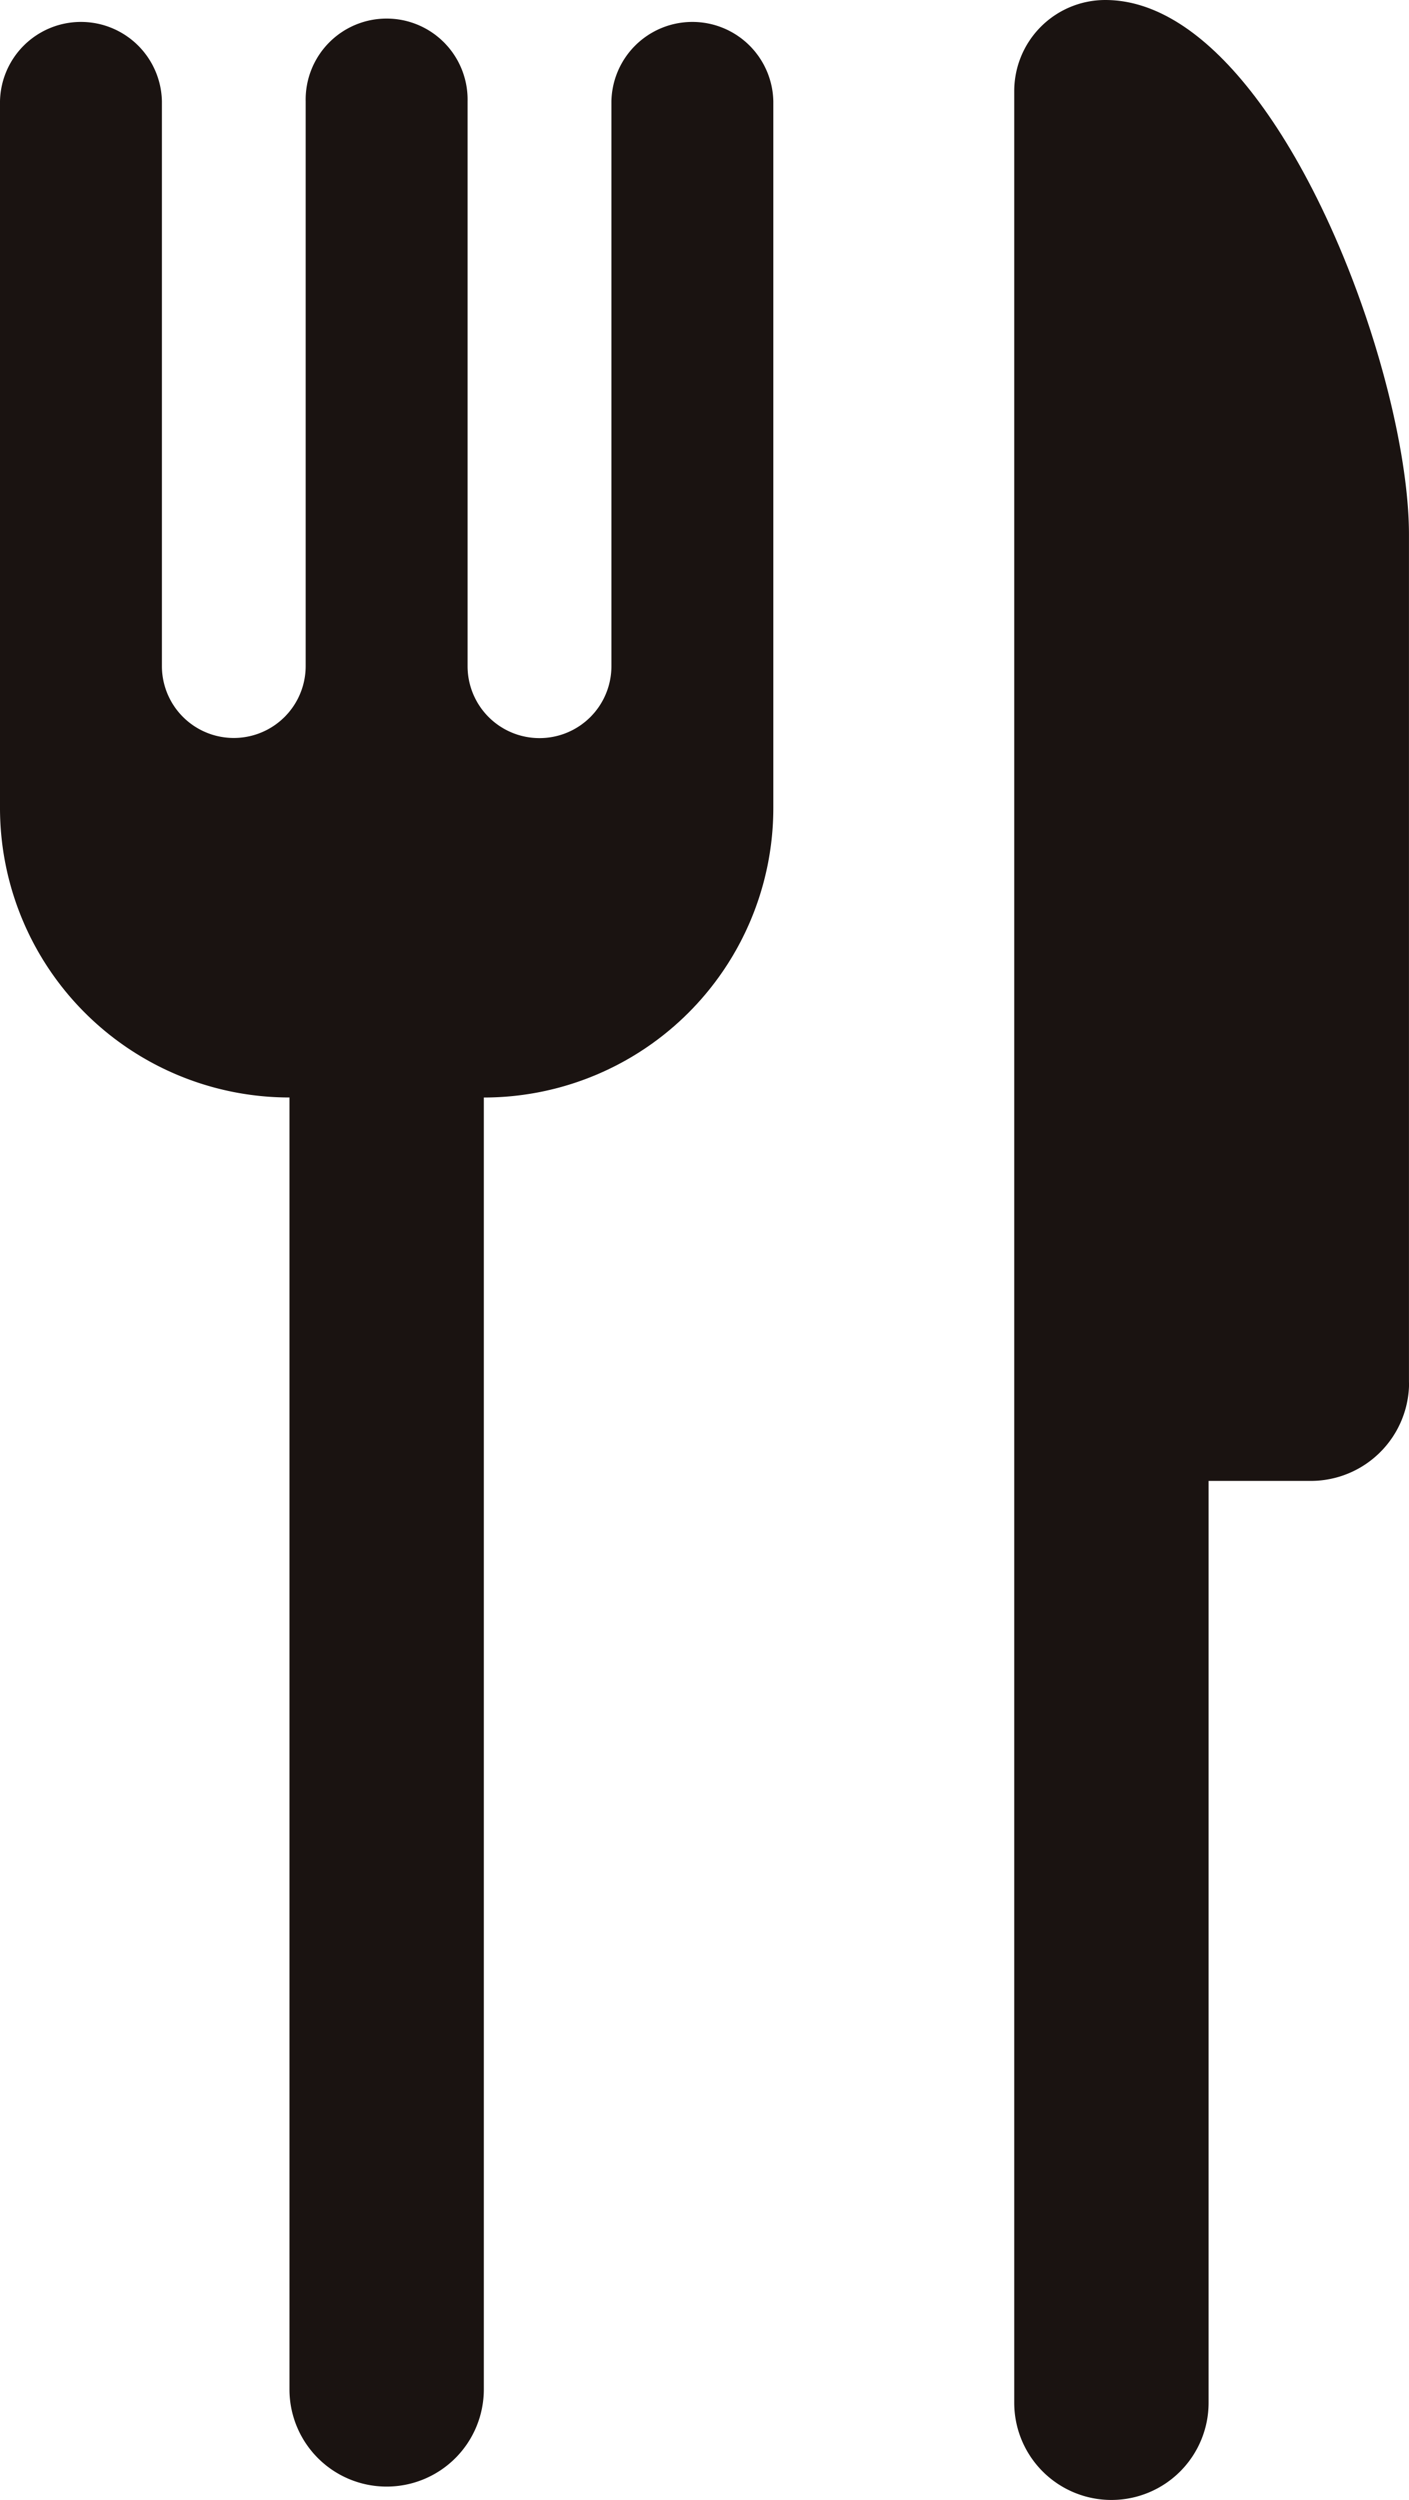 <svg xmlns="http://www.w3.org/2000/svg" xmlns:xlink="http://www.w3.org/1999/xlink" width="40.596" height="72" viewBox="0 0 40.596 72">
  <defs>
    <clipPath id="clip-path">
      <rect id="長方形_3377" data-name="長方形 3377" width="40.596" height="72" fill="none"/>
    </clipPath>
  </defs>
  <g id="r_and_d_img_17" clip-path="url(#clip-path)">
    <path id="パス_82070" data-name="パス 82070" d="M15.543,21.3h0a2.071,2.071,0,0,1-2.071-2.071V2.958a2.333,2.333,0,1,0-4.665,0V19.225a2.071,2.071,0,1,1-4.142,0V2.958A2.333,2.333,0,0,0,0,2.958V23.31a8.34,8.34,0,0,0,8.34,8.34V68.857a2.8,2.8,0,0,0,5.6,0V31.651a8.341,8.341,0,0,0,8.341-8.34V2.958a2.333,2.333,0,0,0-4.665,0V19.225A2.071,2.071,0,0,1,15.543,21.3" transform="translate(0 -0.042)" fill="#1a1311"/>
    <path id="パス_82071" data-name="パス 82071" d="M42.693,39.819V15.4c0-4.833-3.918-15.4-8.75-15.4A2.624,2.624,0,0,0,31.32,2.624V69.2a2.8,2.8,0,1,0,5.6,0V42.651h2.944a2.832,2.832,0,0,0,2.832-2.832" transform="translate(-2.098 0)" fill="#1a1311"/>
  </g>
</svg>
